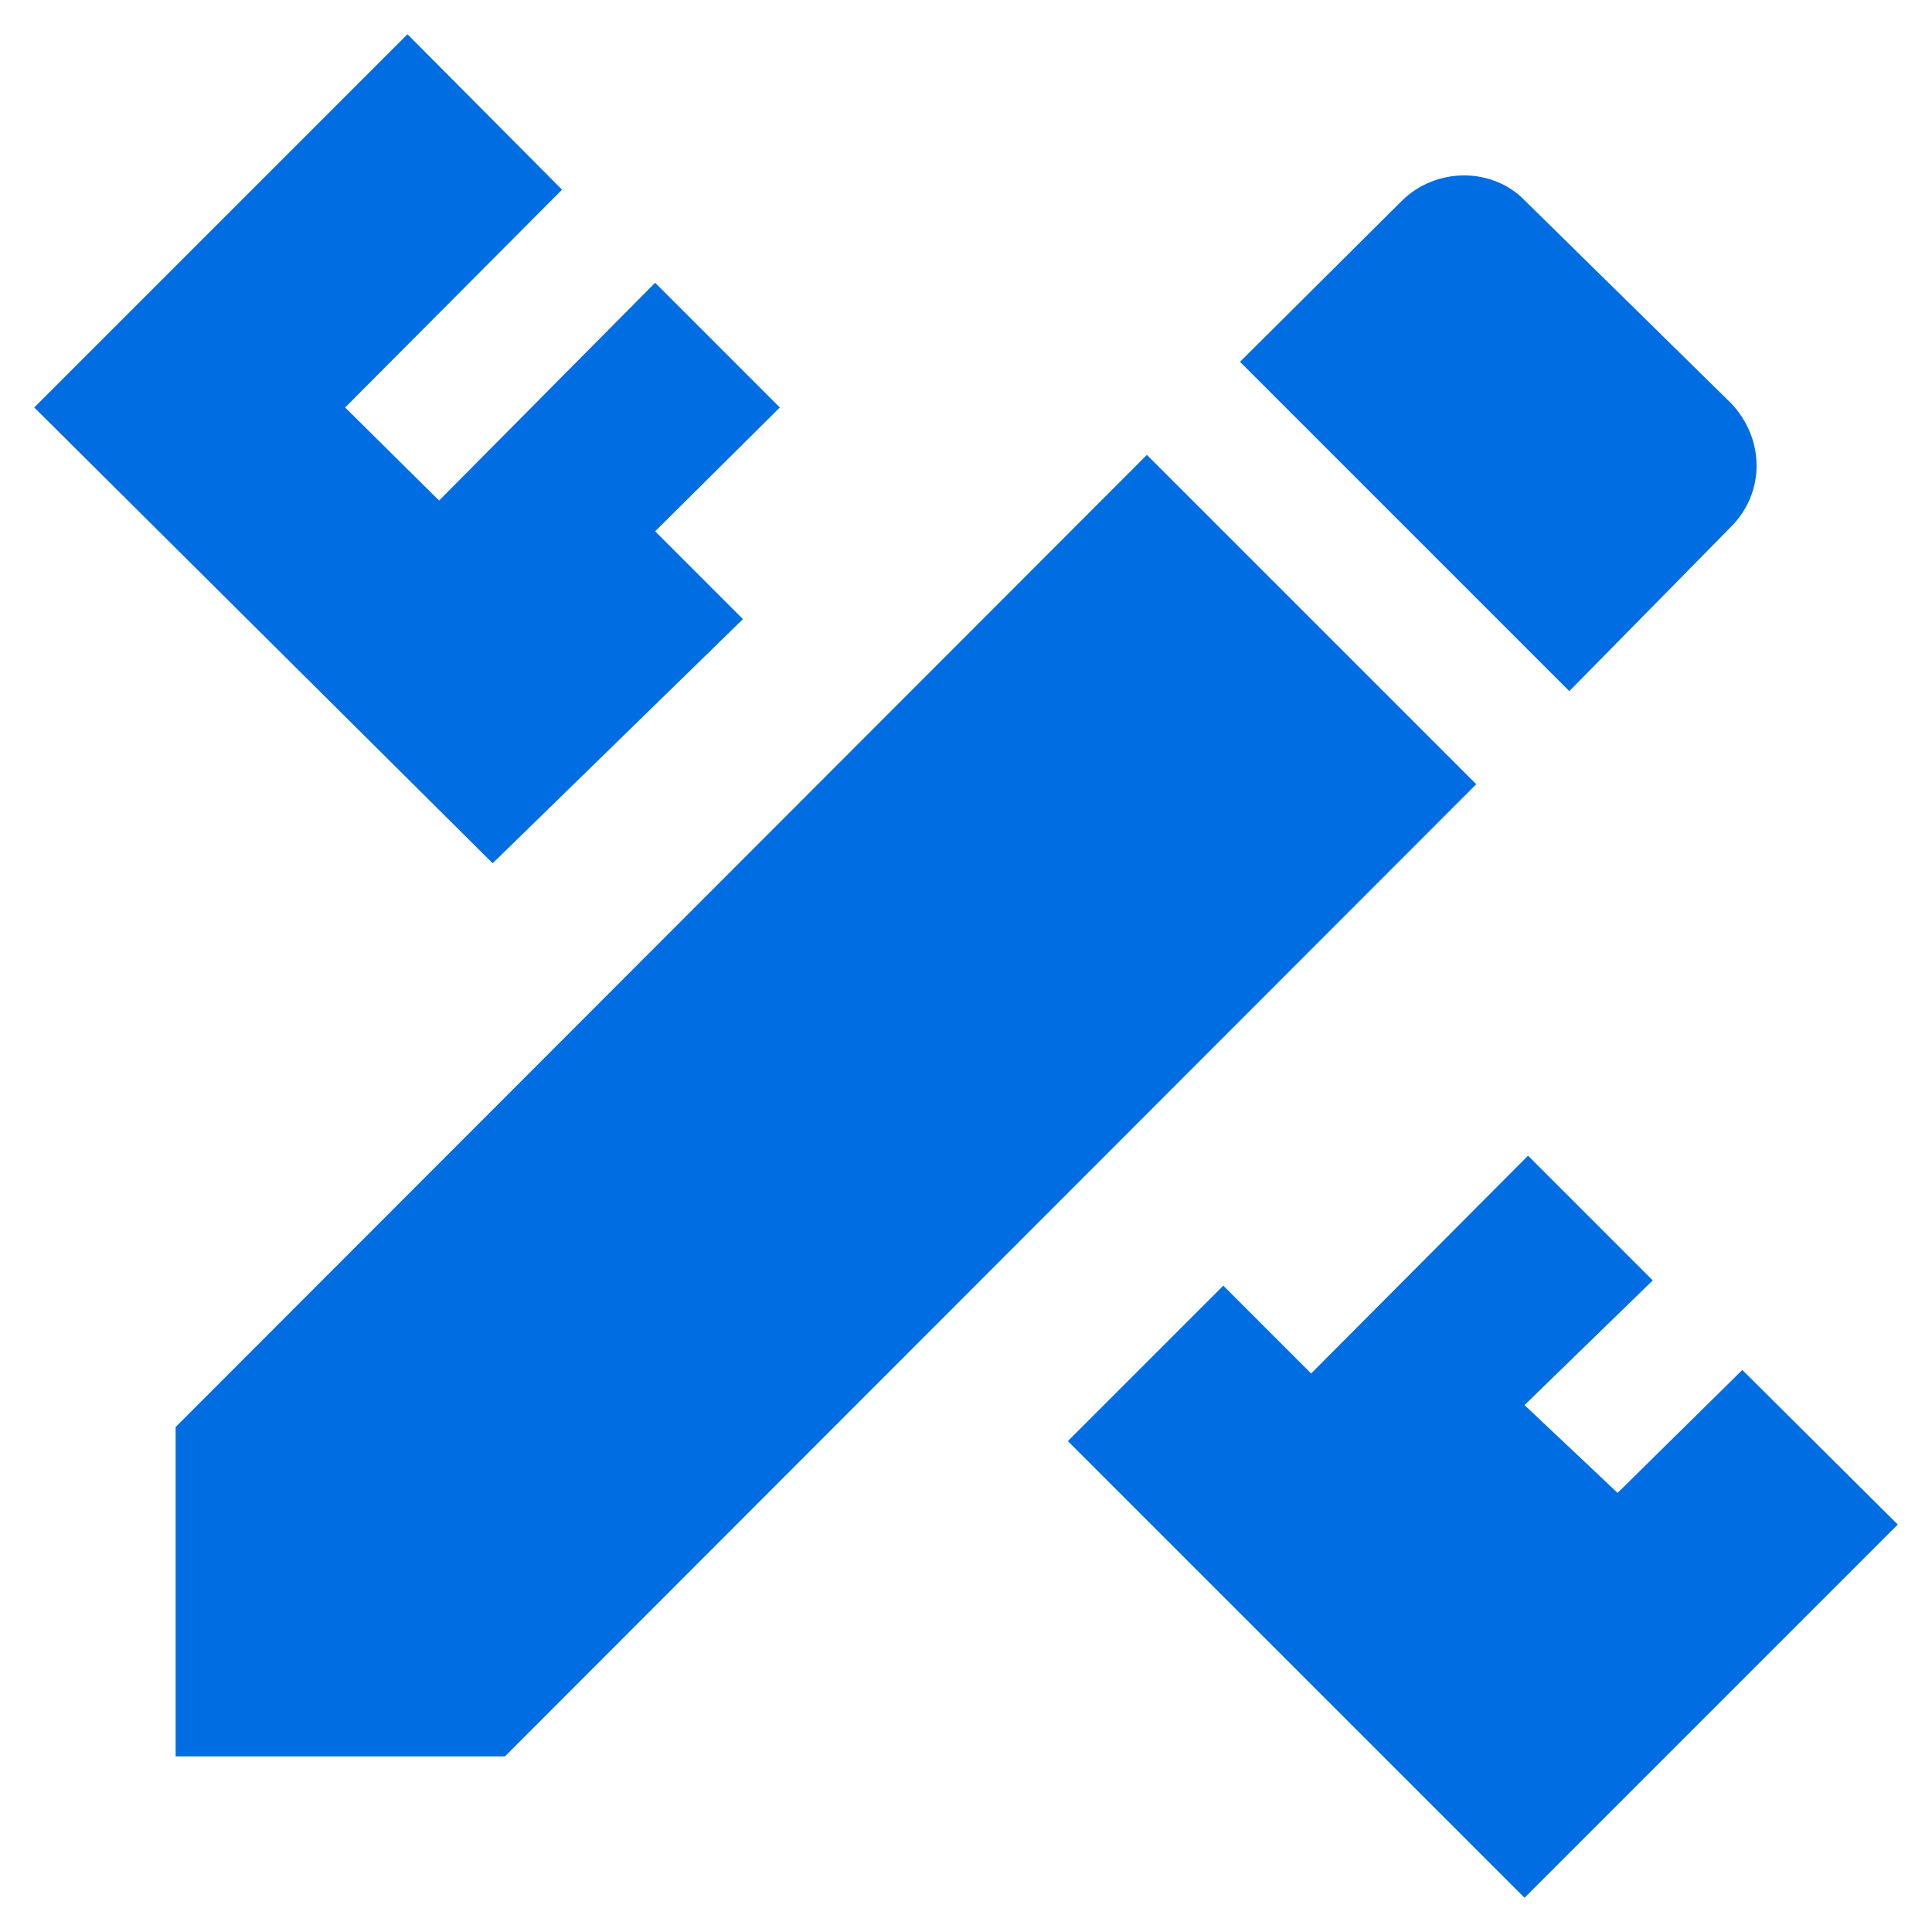 <svg width="22" height="22" viewBox="0 0 22 22" fill="none" xmlns="http://www.w3.org/2000/svg">
<path d="M2 16.25V20H5.75L16.81 8.93L13.06 5.18L2 16.25ZM21.61 17.36L17.36 21.61L12.16 16.41L13.93 14.64L14.93 15.64L17.4 13.16L18.82 14.58L17.36 16L18.42 17L19.84 15.6L21.61 17.36ZM5.61 9.83L0.39 4.64L4.64 0.39L6.4 2.16L3.93 4.64L5 5.7L7.46 3.22L8.88 4.64L7.46 6.05L8.46 7.05L5.61 9.83ZM19.71 6C20.1 5.61 20.1 5 19.71 4.59L17.37 2.29C17 1.9 16.35 1.9 15.96 2.29L14.12 4.12L17.87 7.87L19.71 6Z" fill="#006DE3"/>
</svg>

